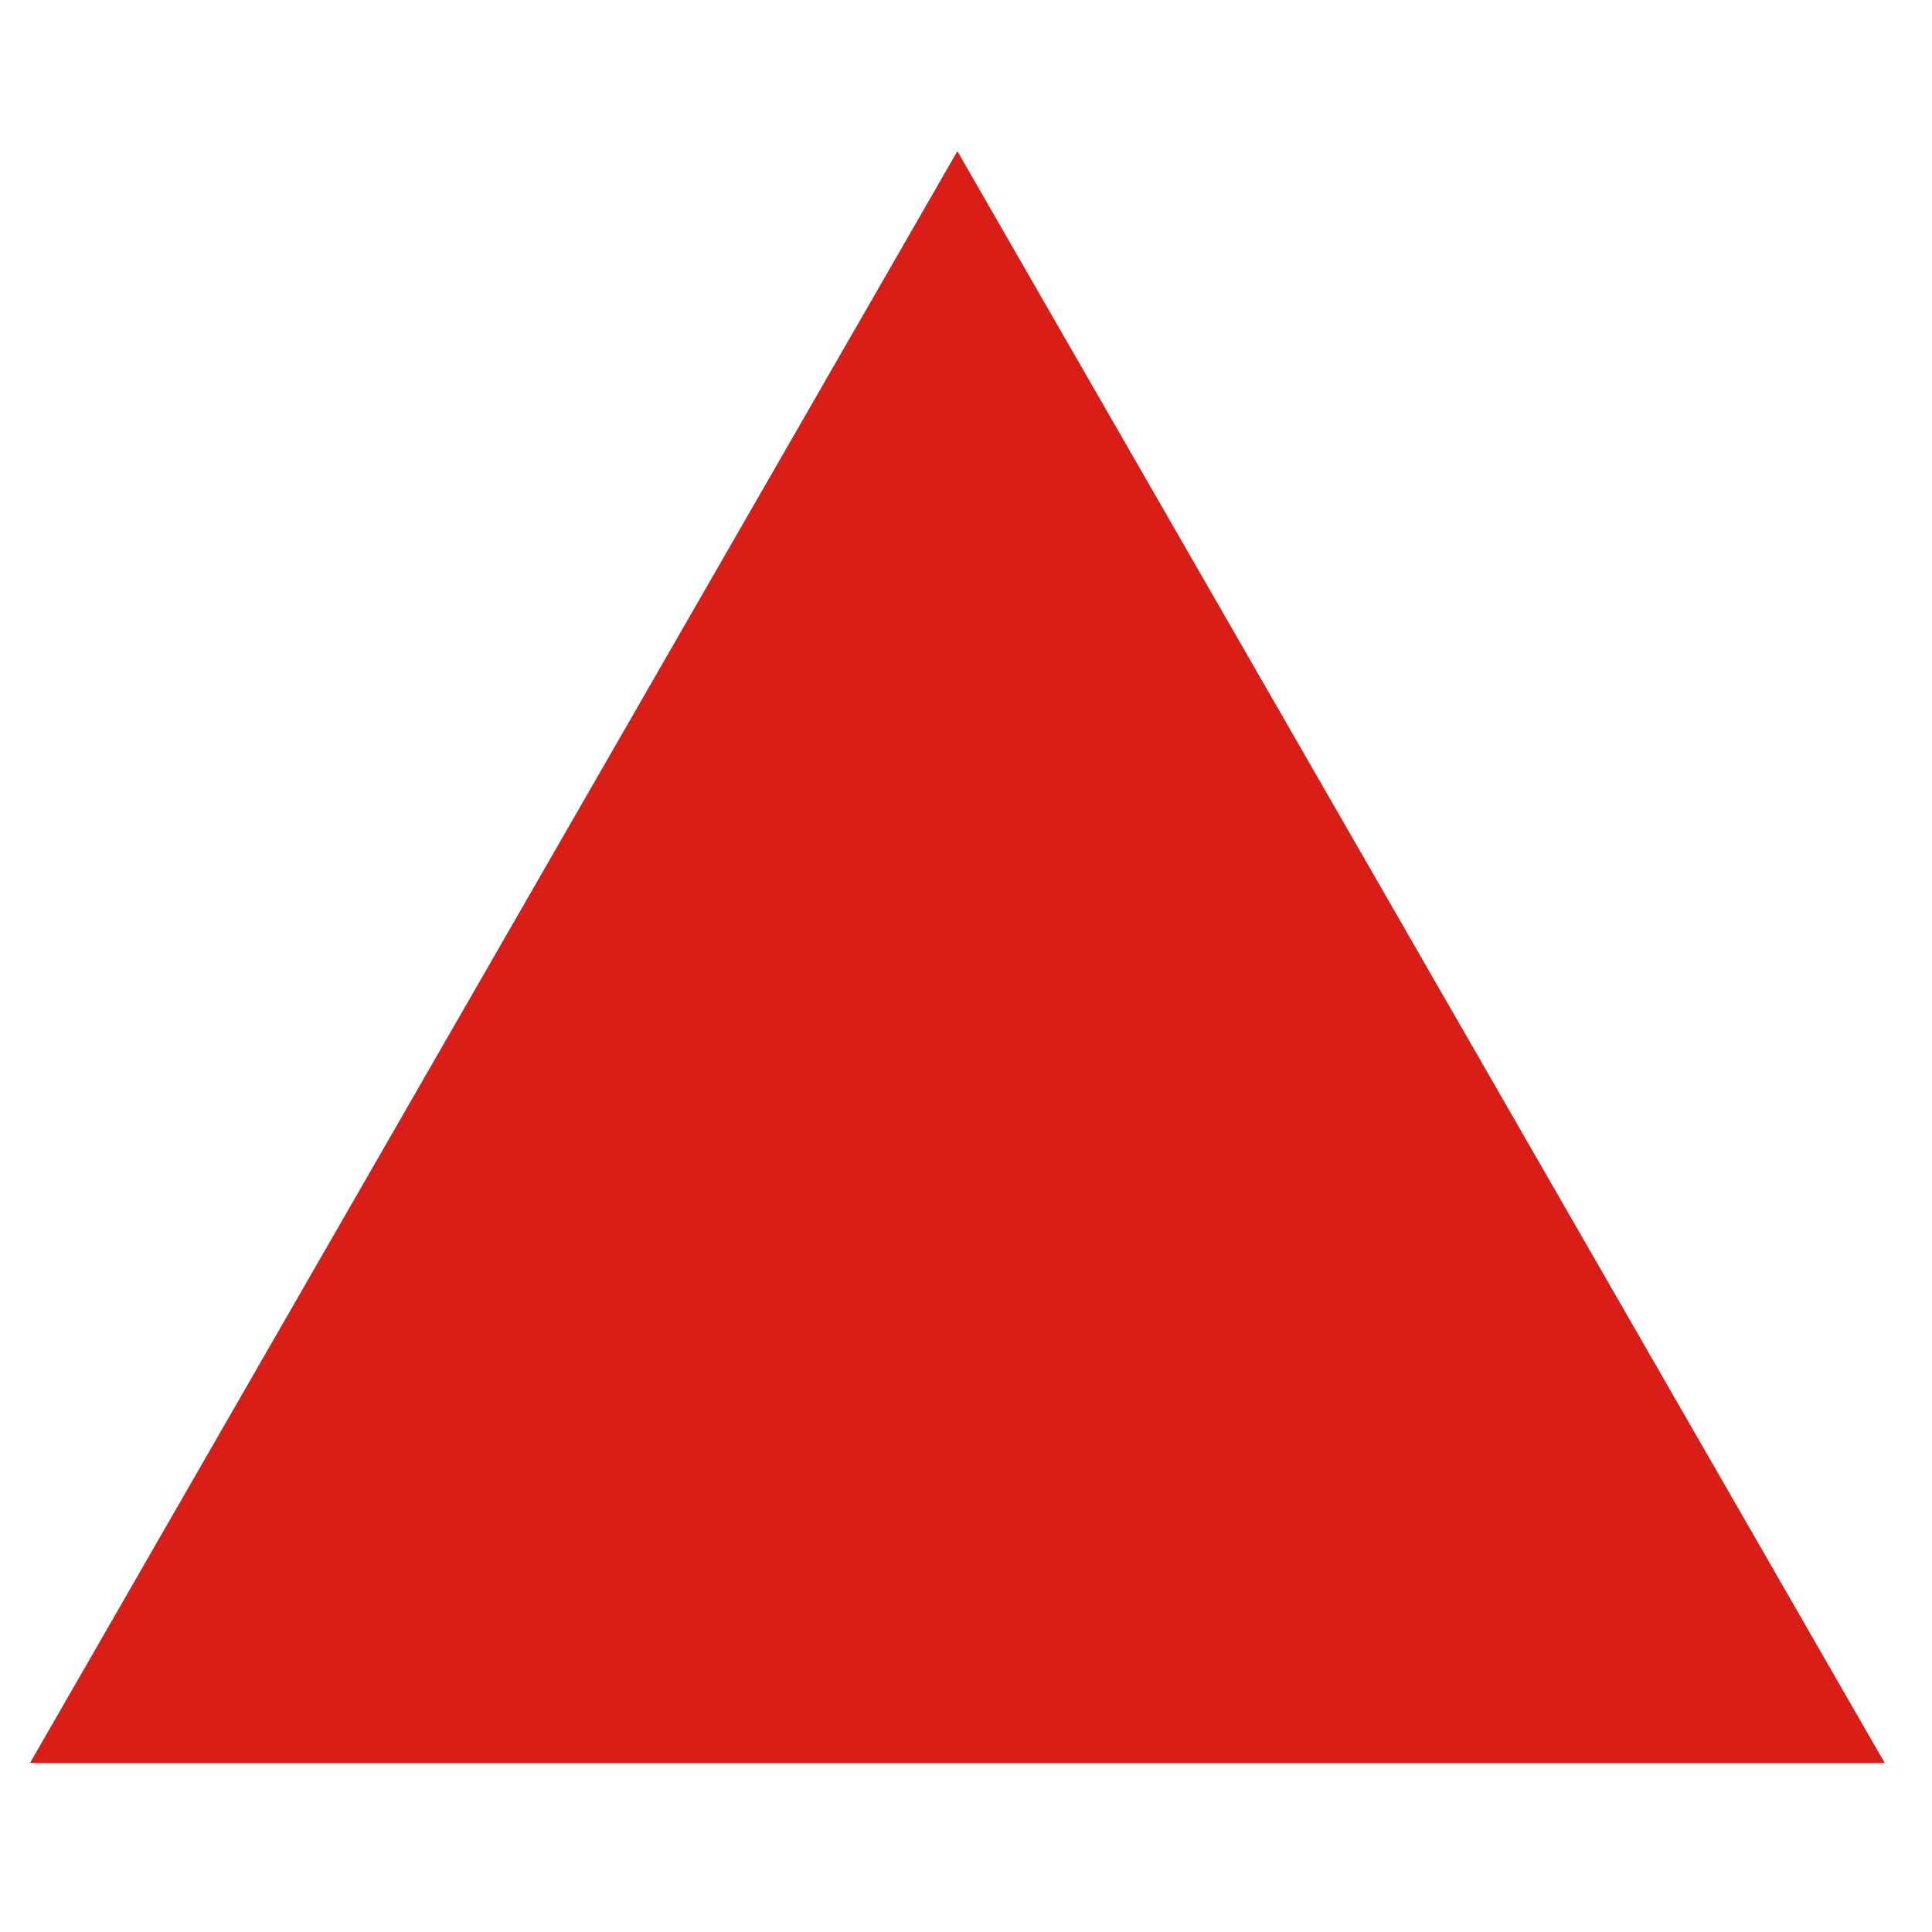 <?xml version="1.0" encoding="utf-8"?>
<svg viewBox="0 0 500 500" xmlns="http://www.w3.org/2000/svg" xmlns:bx="https://boxy-svg.com">
  <path d="M 247.769 39.111 L 487.769 456.251 L 7.769 456.251 L 247.769 39.111 Z" style="fill: #d81e16;" transform="matrix(1, 0, 0, 1, 7.105427357601002e-15, 0)" bx:shape="triangle 7.769 39.111 480 417.14 0.5 0 1@bfc0122a"/>
</svg>